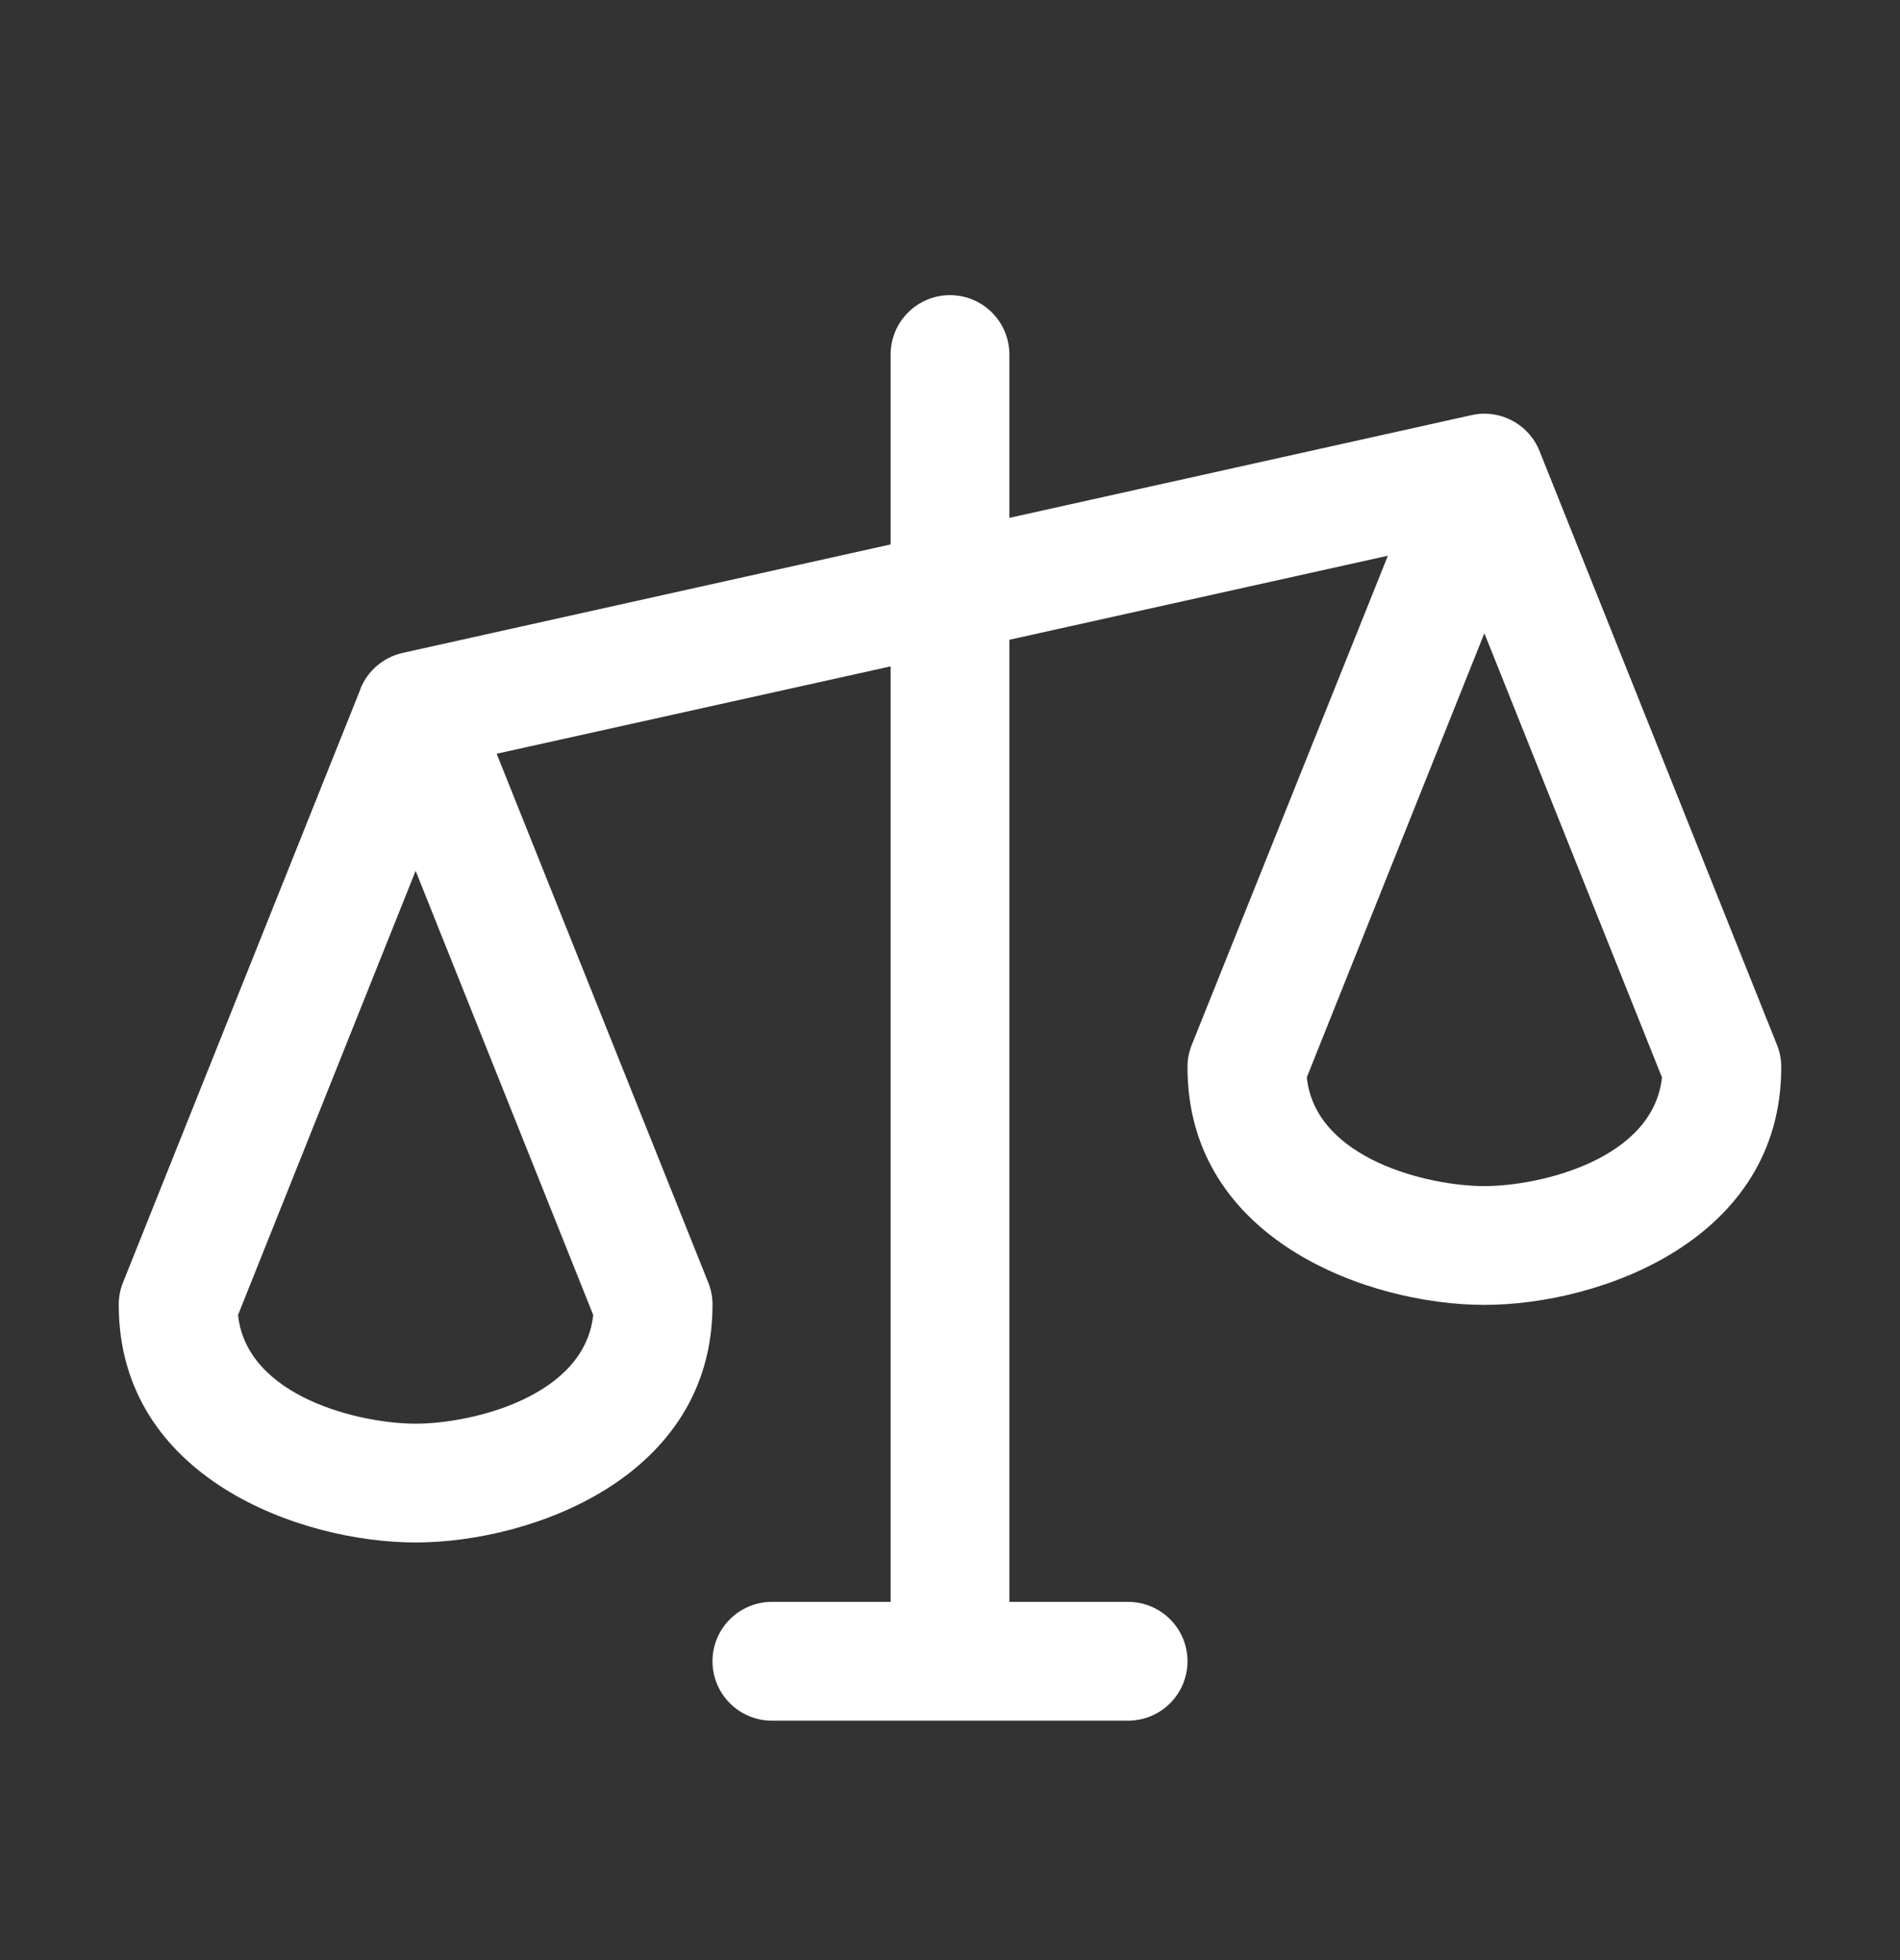 <svg width="32" height="33" viewBox="0 0 32 33" fill="none" xmlns="http://www.w3.org/2000/svg">
<rect x="0" y="0" width="32" height="33" fill="#333333" stroke="none"/>
<path d="M29.929 17.594L25.929 7.594C25.841 7.373 25.677 7.192 25.467 7.081C25.258 6.97 25.015 6.937 24.784 6.989L17 8.719V5.969C17 5.704 16.895 5.449 16.707 5.262C16.52 5.074 16.265 4.969 16 4.969C15.735 4.969 15.48 5.074 15.293 5.262C15.105 5.449 15 5.704 15 5.969V9.166L6.783 10.992C6.624 11.027 6.477 11.101 6.353 11.205C6.229 11.31 6.132 11.443 6.071 11.594V11.601L2.071 21.594C2.023 21.713 1.999 21.84 2 21.969C2 24.883 5.068 25.969 7 25.969C8.933 25.969 12 24.883 12 21.969C12.001 21.84 11.977 21.713 11.929 21.594L8.365 12.69L15 11.219V26.969H13C12.735 26.969 12.48 27.074 12.293 27.262C12.105 27.449 12 27.703 12 27.969C12 28.234 12.105 28.488 12.293 28.676C12.48 28.863 12.735 28.969 13 28.969H19C19.265 28.969 19.52 28.863 19.707 28.676C19.895 28.488 20 28.234 20 27.969C20 27.703 19.895 27.449 19.707 27.262C19.52 27.074 19.265 26.969 19 26.969H17V10.771L23.375 9.356L20.071 17.594C20.023 17.713 19.999 17.84 20 17.969C20 20.883 23.067 21.969 25 21.969C26.933 21.969 30 20.883 30 17.969C30.001 17.84 29.977 17.713 29.929 17.594ZM7 23.969C6.059 23.969 4.155 23.517 4.009 22.139L7 14.661L9.991 22.139C9.845 23.517 7.941 23.969 7 23.969ZM25 19.969C24.059 19.969 22.155 19.517 22.009 18.139L25 10.661L27.991 18.139C27.845 19.517 25.941 19.969 25 19.969Z" fill="white"/>
</svg>
